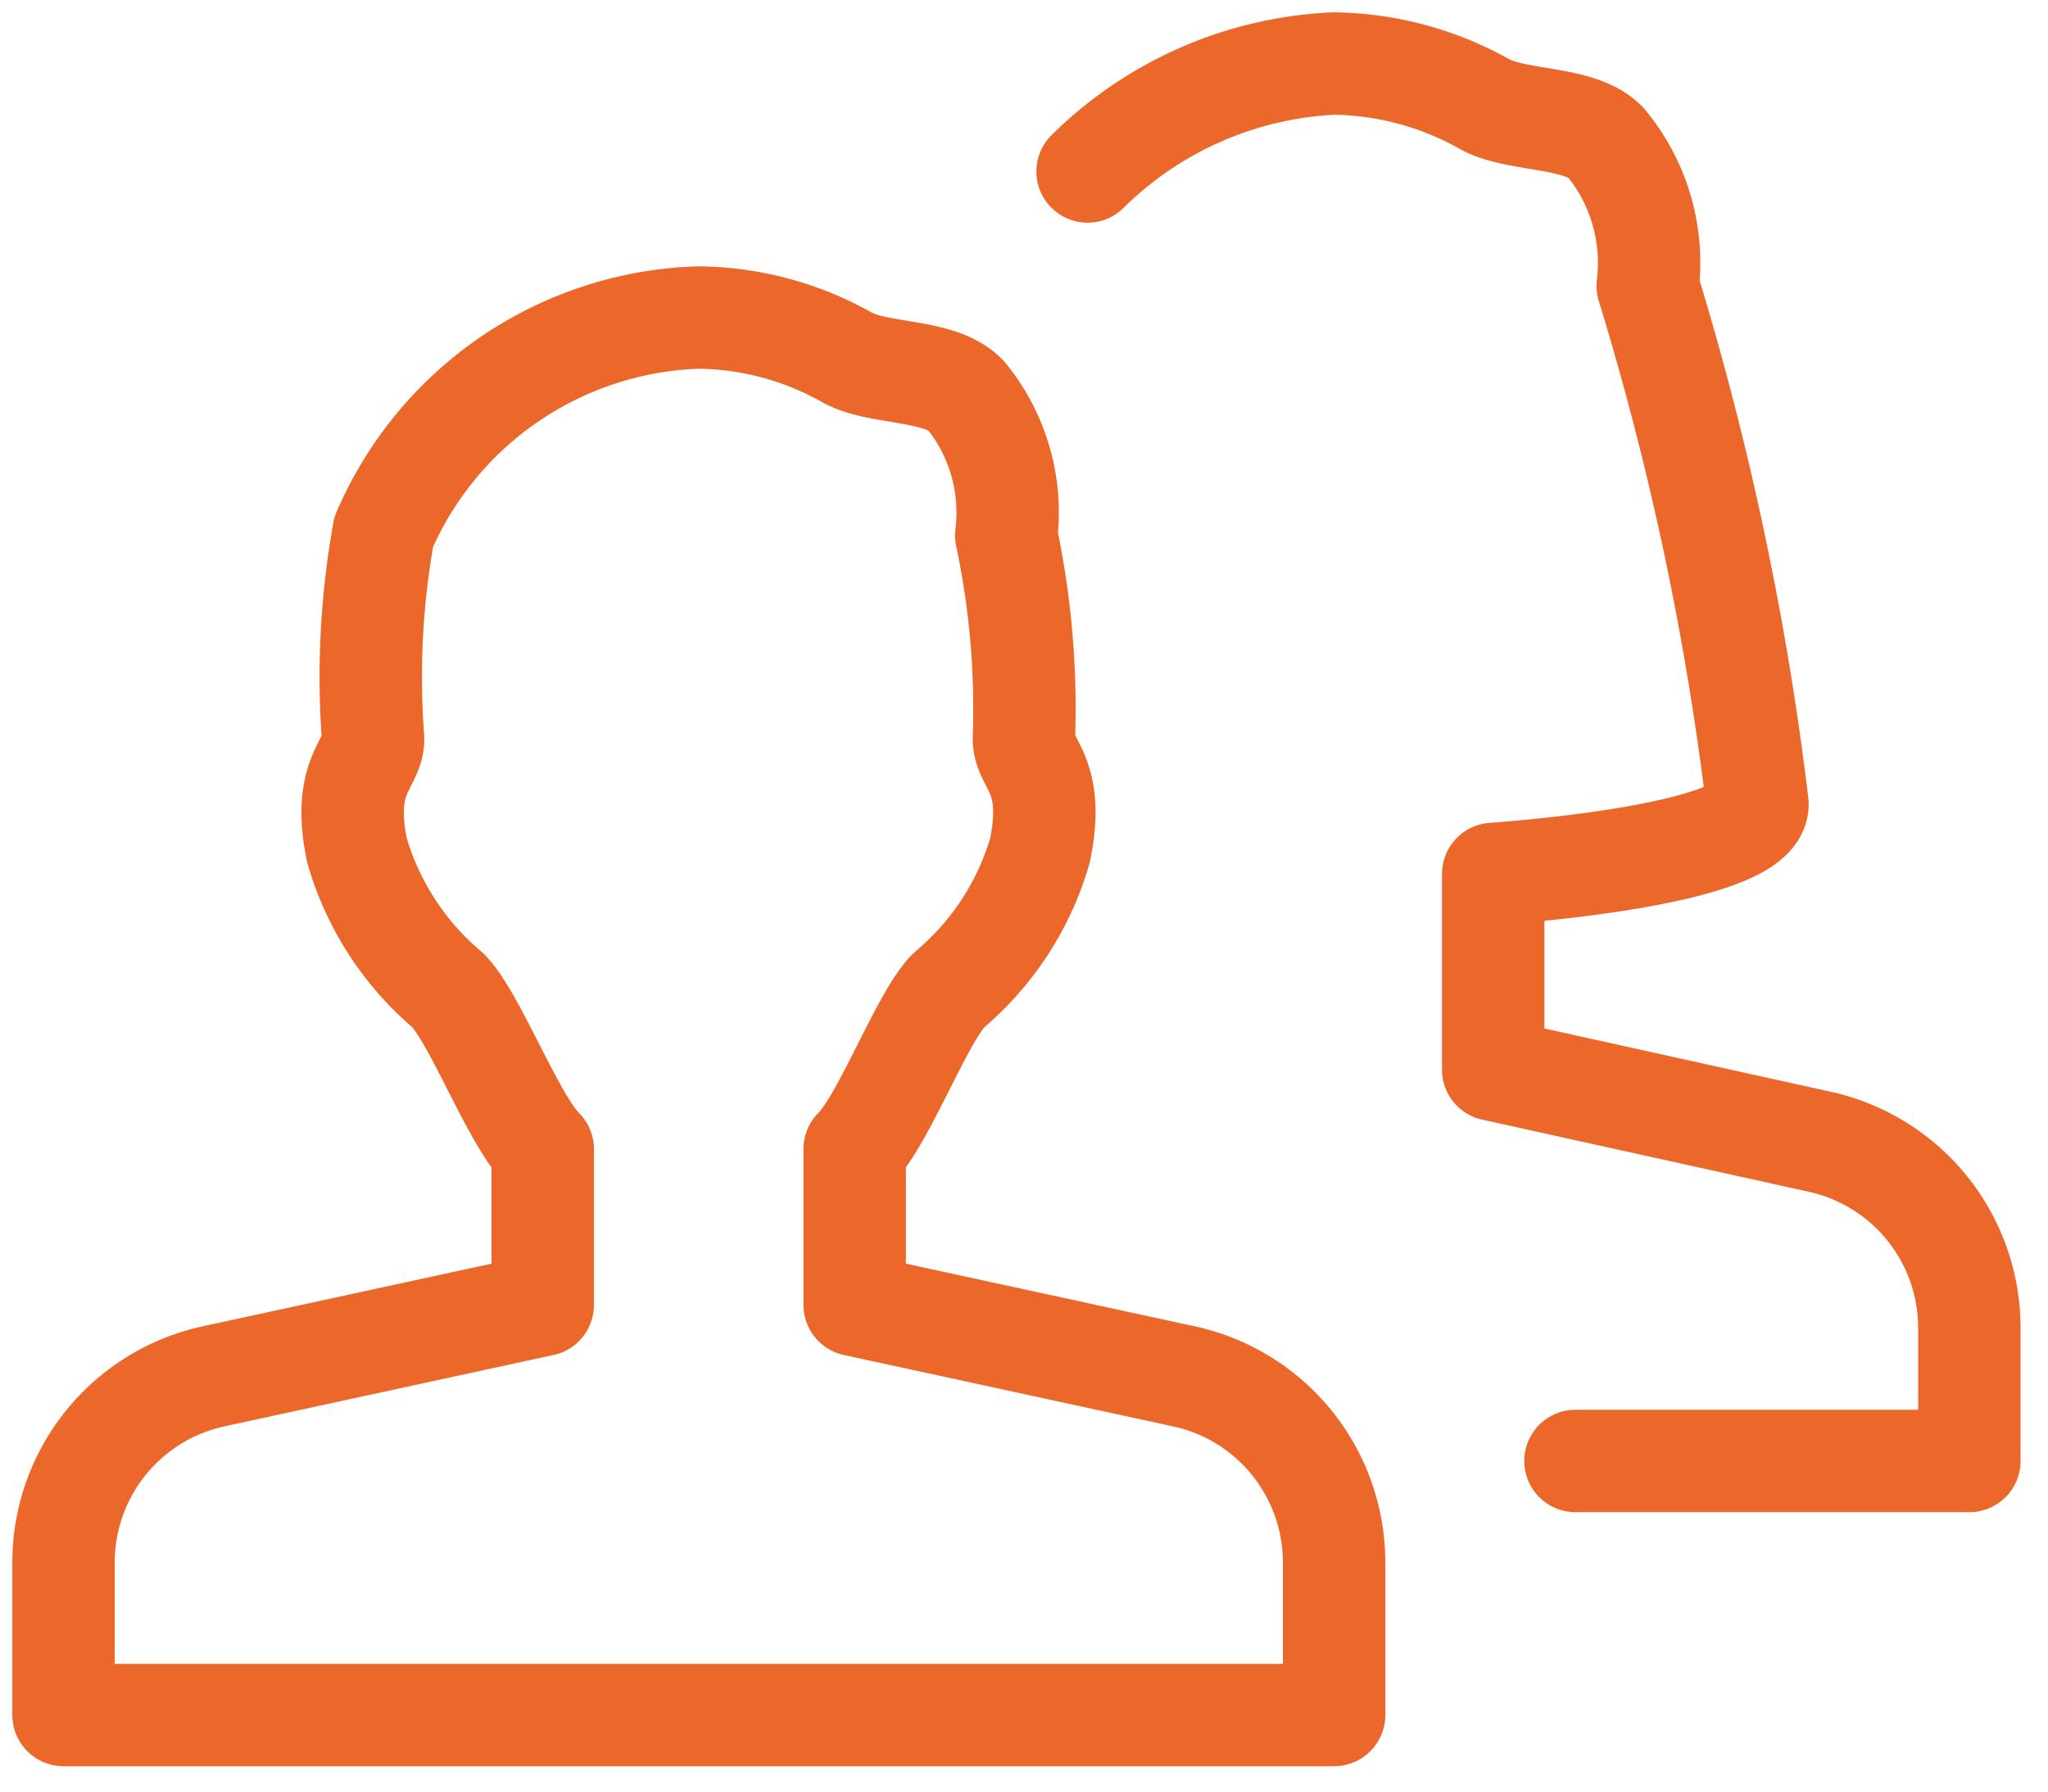 <svg xmlns="http://www.w3.org/2000/svg" xmlns:xlink="http://www.w3.org/1999/xlink" id="Group_35" data-name="Group 35" width="40" height="35" viewBox="0 0 40 35"><defs><clipPath id="clip-path"><rect id="Rectangle_27" data-name="Rectangle 27" width="40" height="35" fill="none" stroke="#ec672a" stroke-width="2"></rect></clipPath></defs><g id="Group_34" data-name="Group 34" clip-path="url(#clip-path)"><path id="Path_52" data-name="Path 52" d="M18.089,27.8h7.693V25.192a3.723,3.723,0,0,0-2.9-3.623l-6.4-1.414V16.332c2.879-.223,5.162-.695,5.162-1.365A58.265,58.265,0,0,0,19.5,4.843a3.688,3.688,0,0,0-.819-2.8c-.5-.521-1.712-.4-2.357-.744A6.16,6.16,0,0,0,13.374.5,7.309,7.309,0,0,0,8.56,2.609" transform="translate(12.682 0.741)" fill="none" stroke="#ec672a" stroke-linecap="round" stroke-linejoin="round" stroke-width="2"></path><path id="Path_53" data-name="Path 53" d="M22.382,23.184l-6.43-1.395V18.742c.571-.561,1.323-2.6,1.846-3.107a5.6,5.6,0,0,0,1.774-2.73c.305-1.489-.315-1.668-.315-2.179a16.291,16.291,0,0,0-.345-3.971,3.617,3.617,0,0,0-.784-2.73c-.5-.529-1.692-.4-2.32-.744a6.038,6.038,0,0,0-2.9-.782A6.932,6.932,0,0,0,6.754,6.686a15.992,15.992,0,0,0-.208,4.042c0,.511-.62.7-.315,2.179A5.622,5.622,0,0,0,8,15.637c.524.511,1.288,2.546,1.859,3.107v3.045l-6.43,1.395A3.72,3.72,0,0,0,.5,26.819V29.8H25.316V26.819A3.72,3.72,0,0,0,22.382,23.184Z" transform="translate(0.741 3.704)" fill="none" stroke="#ec672a" stroke-linecap="round" stroke-linejoin="round" stroke-width="2"></path></g></svg>